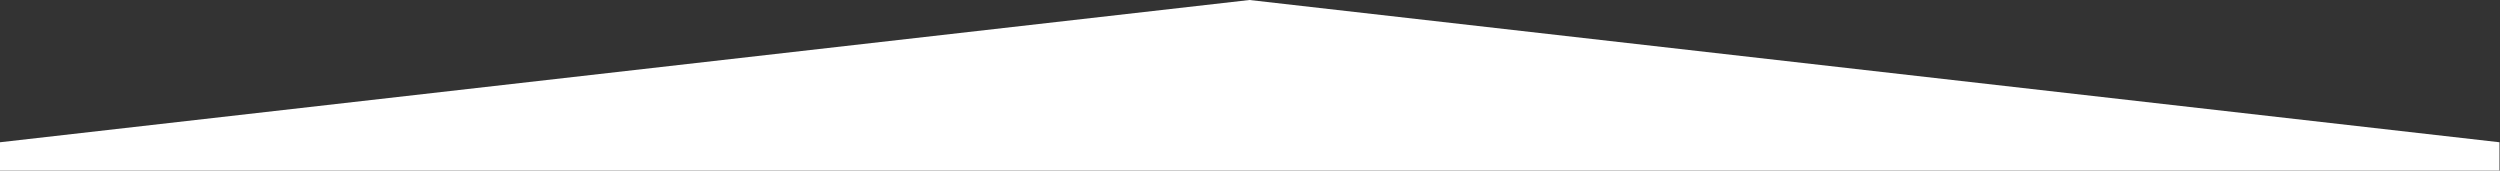 <svg xmlns="http://www.w3.org/2000/svg" xmlns:xlink="http://www.w3.org/1999/xlink" width="1920" height="131" viewBox="0 0 1920 131">
  <rect x="0" y="0" width="1920" height="131" fill="#333333" stroke="none"/>
  <defs>
    <clipPath id="clip-path">
      <rect id="Rectangle_73" data-name="Rectangle 73" width="1920" height="131" transform="translate(-7490 905)" fill="#fff" stroke="#707070" stroke-width="1"/>
    </clipPath>
  </defs>
  <g id="Mask_Group_4" data-name="Mask Group 4" transform="translate(7490 -905)" clip-path="url(#clip-path)">
    <path id="Path_4000" data-name="Path 4000" d="M-486,2211.25,473.6,2102l960,109.25V2673.7H-486Z" transform="translate(-7004 -1197)" fill="#fff"/>
  </g>
</svg>
